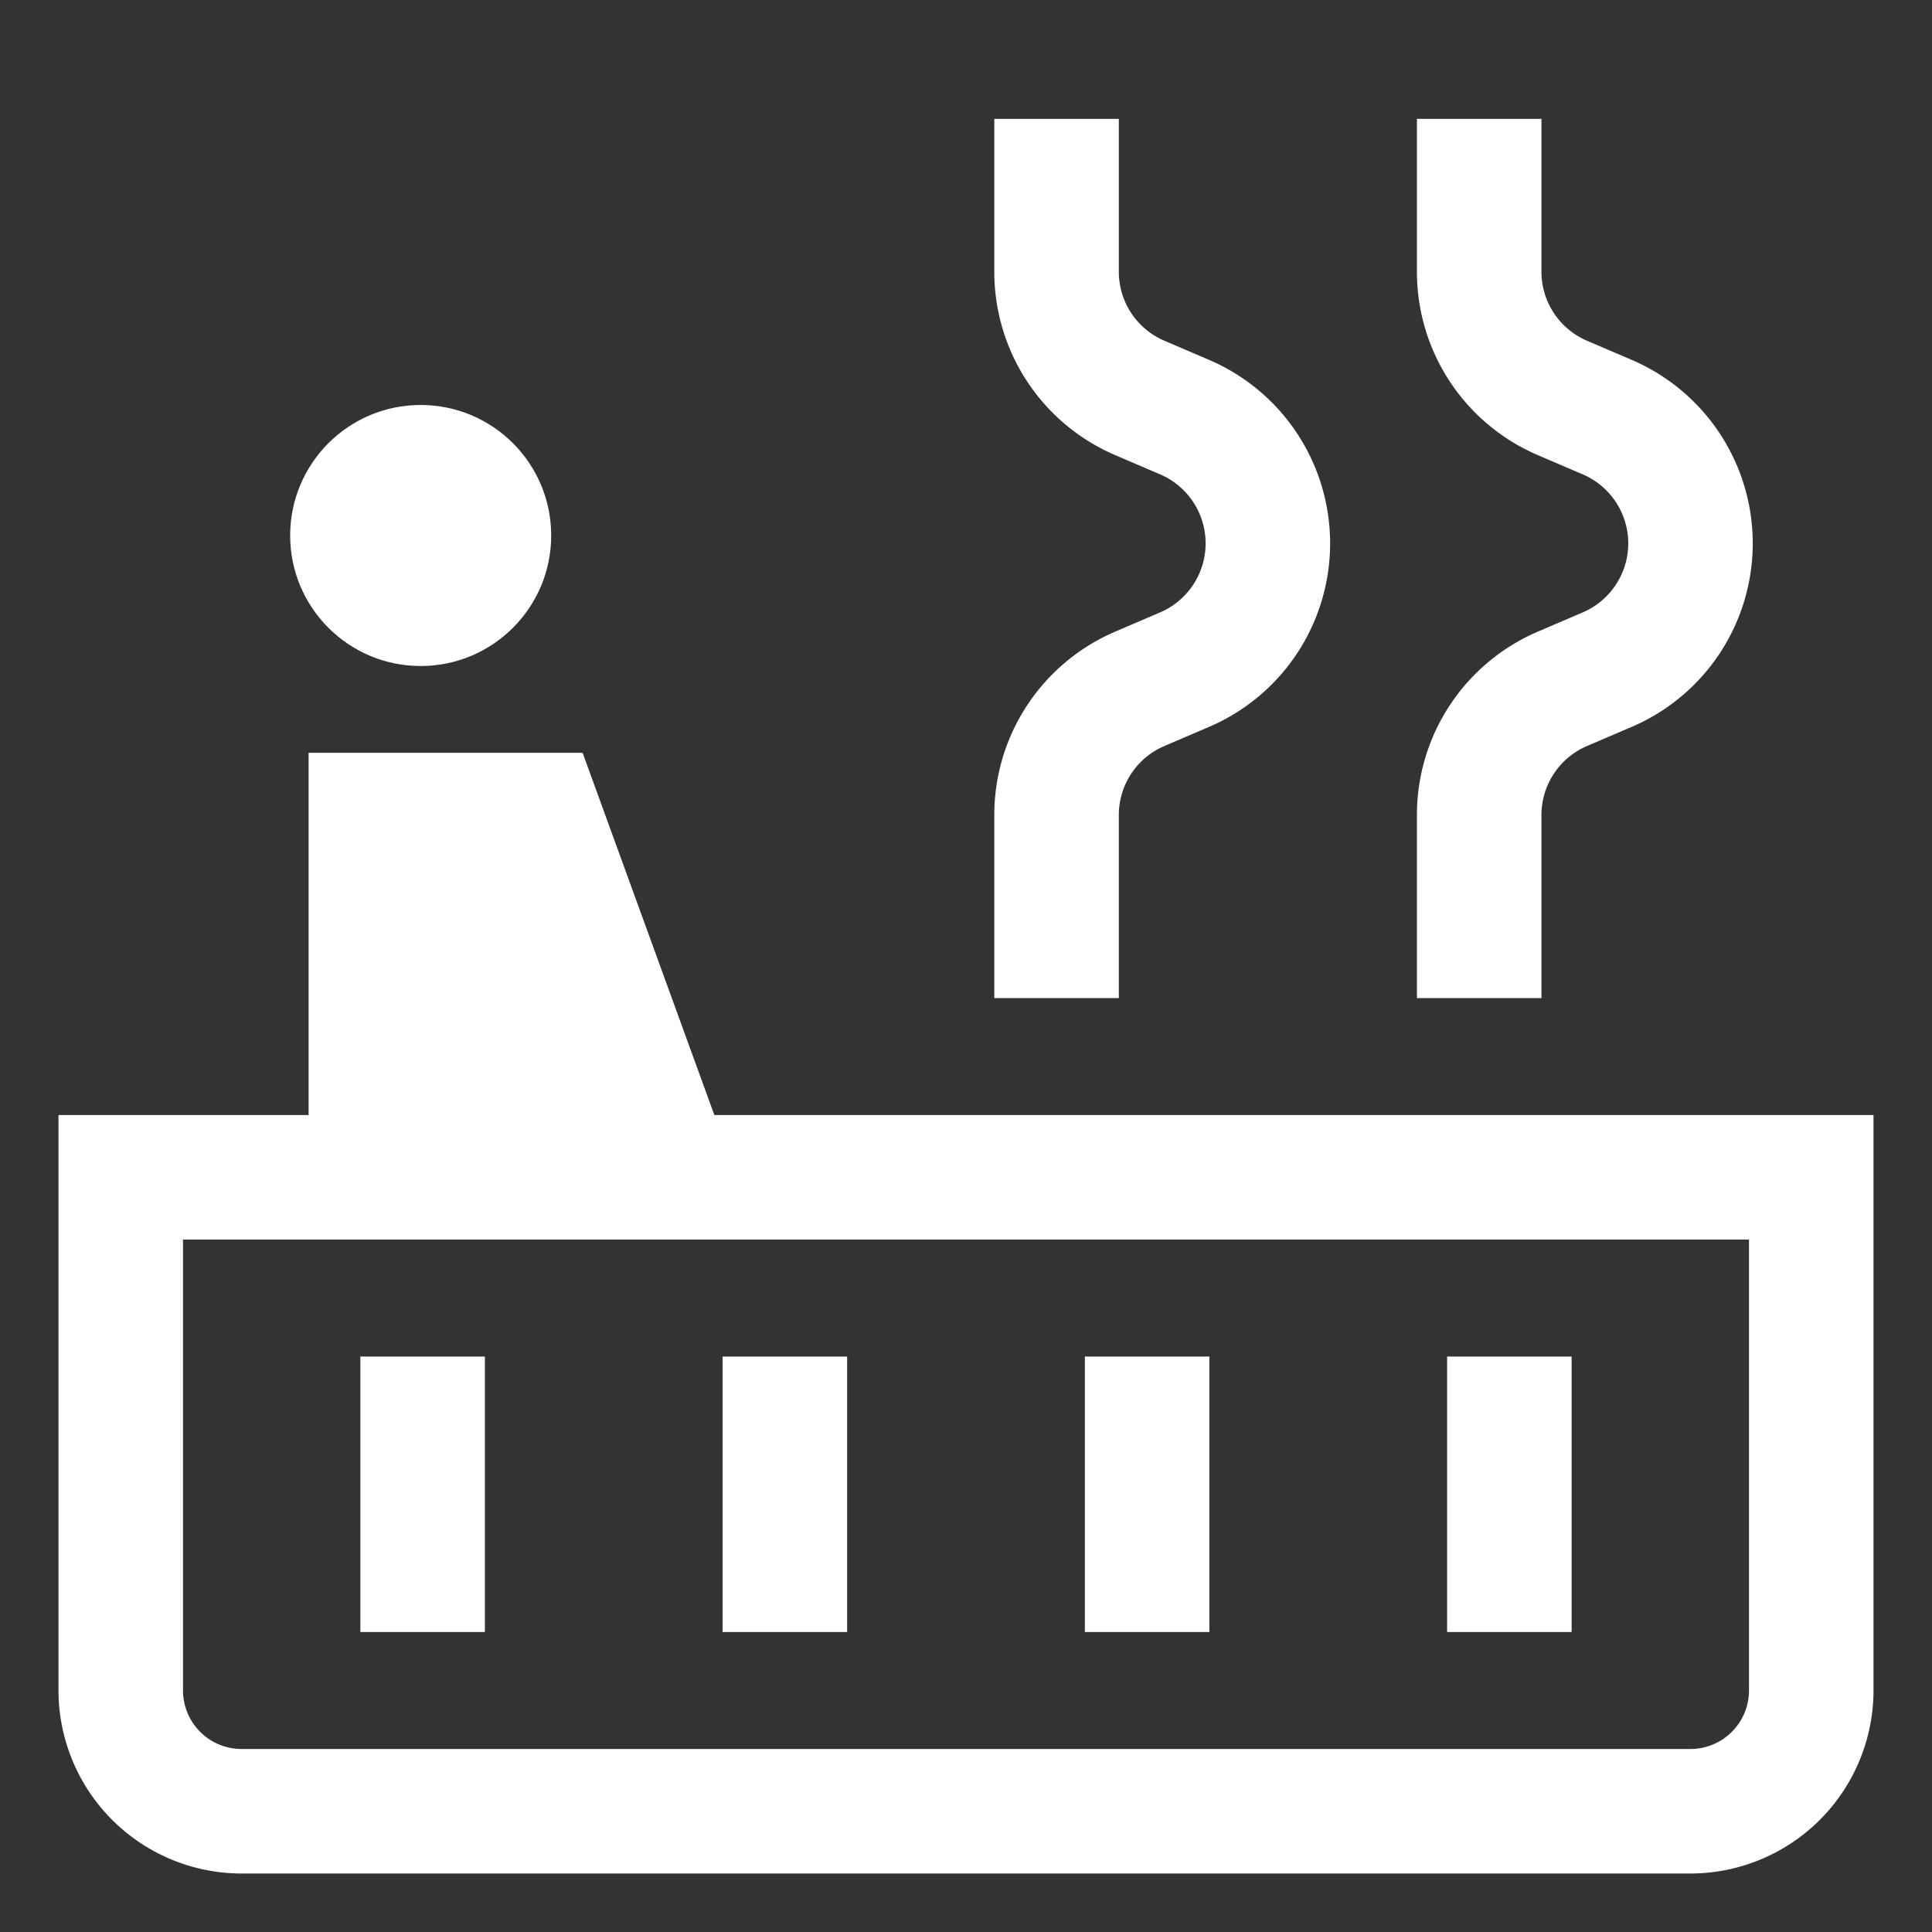 <svg width="30" height="30" viewBox="0 0 512 512" xmlns="http://www.w3.org/2000/svg" fill="#ffffff" stroke="#ffffff"><rect x="0" y="0" width="512" height="512" fill="#333333" stroke="none"/><g id="SVGRepo_bgCarrier" stroke-width="0"></g><g id="SVGRepo_tracerCarrier" stroke-linecap="round" stroke-linejoin="round"></g><g id="SVGRepo_iconCarrier"> <circle cx="111.485" cy="141.912" r="34.088" fill="#ffffff" class="ci-primary"></circle> <path fill="#ffffff" d="M192,296h-3.041L154.05,200H82.287v96H16V448a48.054,48.054,0,0,0,48,48H448a48.054,48.054,0,0,0,48-48V296ZM464,448a16.019,16.019,0,0,1-16,16H64a16.019,16.019,0,0,1-16-16V328H464Z" class="ci-primary"></path> <path fill="#ffffff" d="M296,216a20.376,20.376,0,0,1,12.362-18.748l11.881-5.091a52.4,52.4,0,0,0,0-96.321l-11.881-5.092A20.376,20.376,0,0,1,296,72V32H264V72a52.336,52.336,0,0,0,31.757,48.16l11.881,5.092a20.4,20.4,0,0,1,0,37.5l-11.881,5.091A52.338,52.338,0,0,0,264,216v48h32Z" class="ci-primary"></path> <path fill="#ffffff" d="M408,216a20.376,20.376,0,0,1,12.362-18.748l11.881-5.091a52.4,52.4,0,0,0,0-96.321l-11.881-5.092A20.376,20.376,0,0,1,408,72V32H376V72a52.336,52.336,0,0,0,31.757,48.16l11.881,5.092a20.4,20.4,0,0,1,0,37.5l-11.881,5.091A52.338,52.338,0,0,0,376,216v48h32Z" class="ci-primary"></path> <rect width="32" height="72" x="96" y="360" fill="#ffffff" class="ci-primary"></rect> <rect width="32" height="72" x="192" y="360" fill="#ffffff" class="ci-primary"></rect> <rect width="32" height="72" x="288" y="360" fill="#ffffff" class="ci-primary"></rect> <rect width="32" height="72" x="384" y="360" fill="#ffffff" class="ci-primary"></rect> </g></svg>

